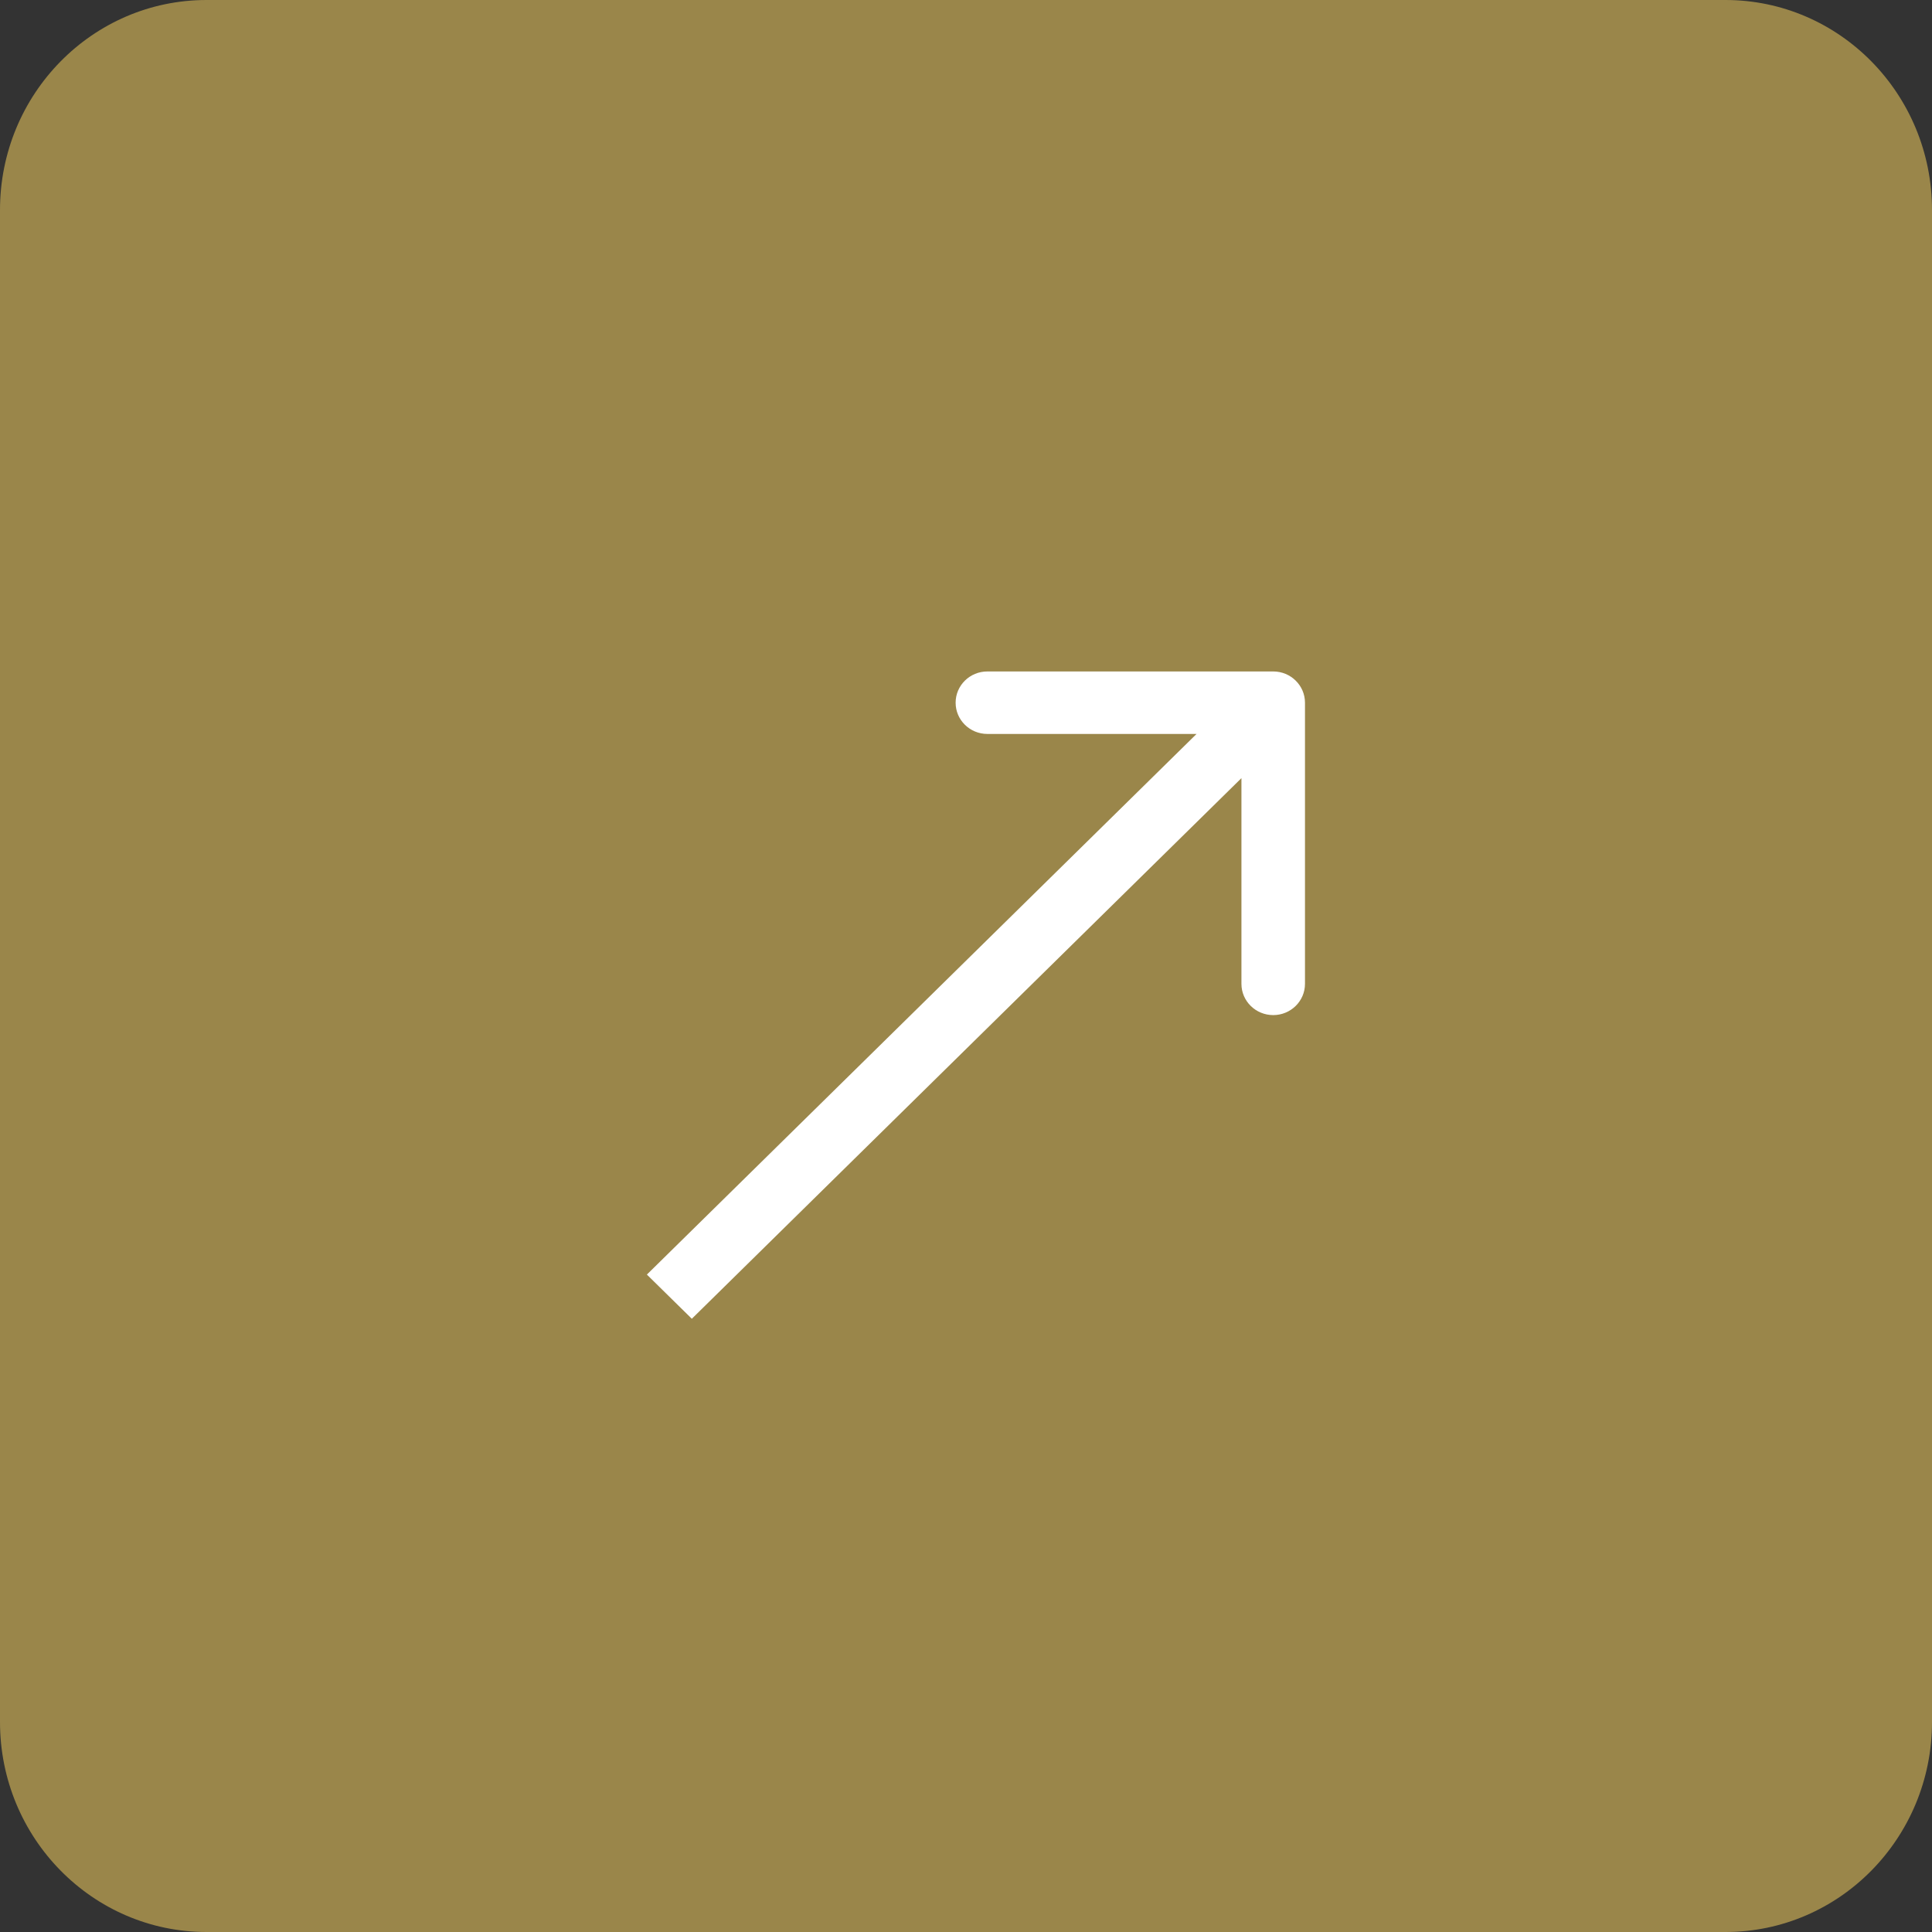 <svg width="46" height="46" viewBox="0 0 46 46" fill="none" xmlns="http://www.w3.org/2000/svg">
<rect x="0" y="0" width="46" height="46" fill="#333333" stroke="none"/>
<g clip-path="url(#clip0_117_1253)">
<g clip-path="url(#clip1_117_1253)">
<path d="M0 5C0 2.239 2.202 0 4.918 0H41.082C43.798 0 46 2.239 46 5V41C46 43.761 43.798 46 41.082 46H4.918C2.202 46 0 43.761 0 41V5Z" fill="#9A864A"/>
<path fill-rule="evenodd" clip-rule="evenodd" d="M23.509 15.987H30.315C30.732 15.987 31.071 16.32 31.071 16.731V23.425C31.071 23.836 30.732 24.169 30.315 24.169C29.897 24.169 29.558 23.836 29.558 23.425V18.527L16.472 31.399L15.402 30.347L28.489 17.475H23.509C23.091 17.475 22.753 17.142 22.753 16.731C22.753 16.32 23.091 15.987 23.509 15.987Z" fill="white"/>
</g>
</g>
<defs>
<clipPath id="clip0_117_1253">
<rect width="46" height="46" fill="white"/>
</clipPath>
<clipPath id="clip1_117_1253">
<rect width="46" height="46" fill="white"/>
</clipPath>
</defs>
</svg>
